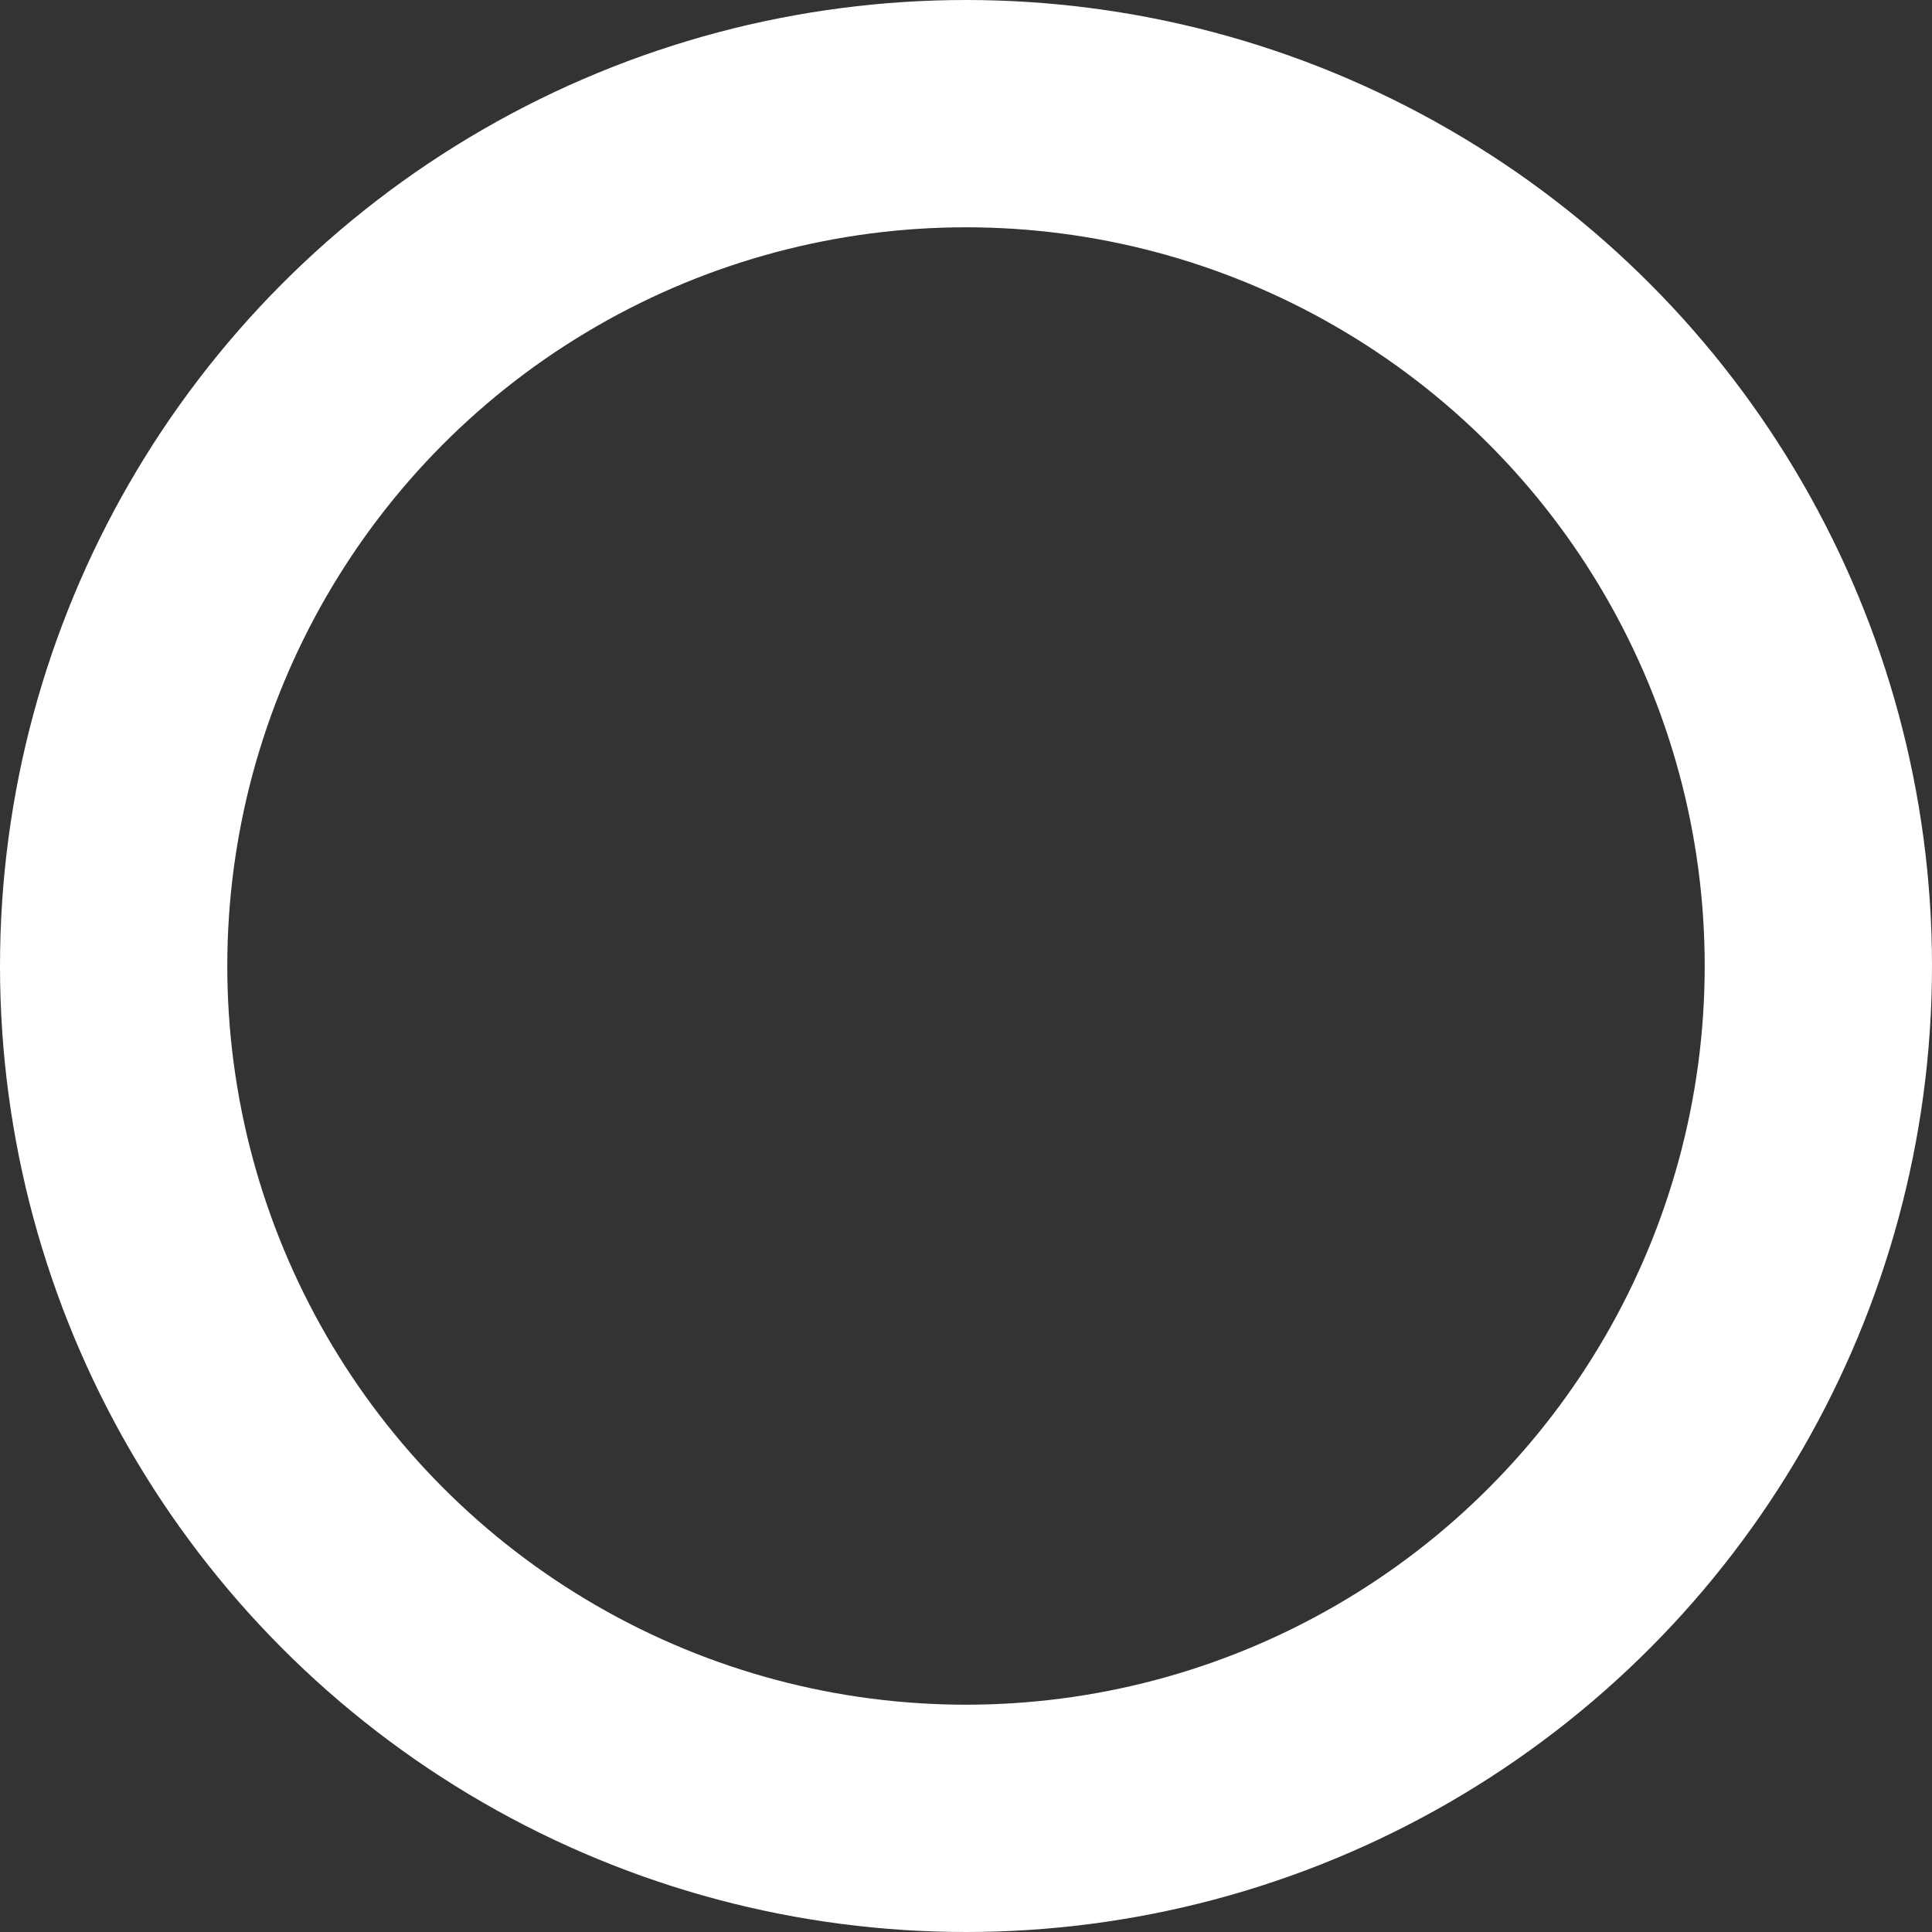 <svg xmlns="http://www.w3.org/2000/svg" width="51" height="51" viewBox="0 0 51 51">
  <rect x="0" y="0" width="51" height="51" fill="#333333" stroke="none"/>
  <g id="Elipse_29" data-name="Elipse 29" fill="none" stroke="#fff" stroke-width="6">
    <circle cx="25.5" cy="25.5" r="25.5" stroke="none"/>
    <circle cx="25.5" cy="25.5" r="22.5" fill="none"/>
  </g>
</svg>
